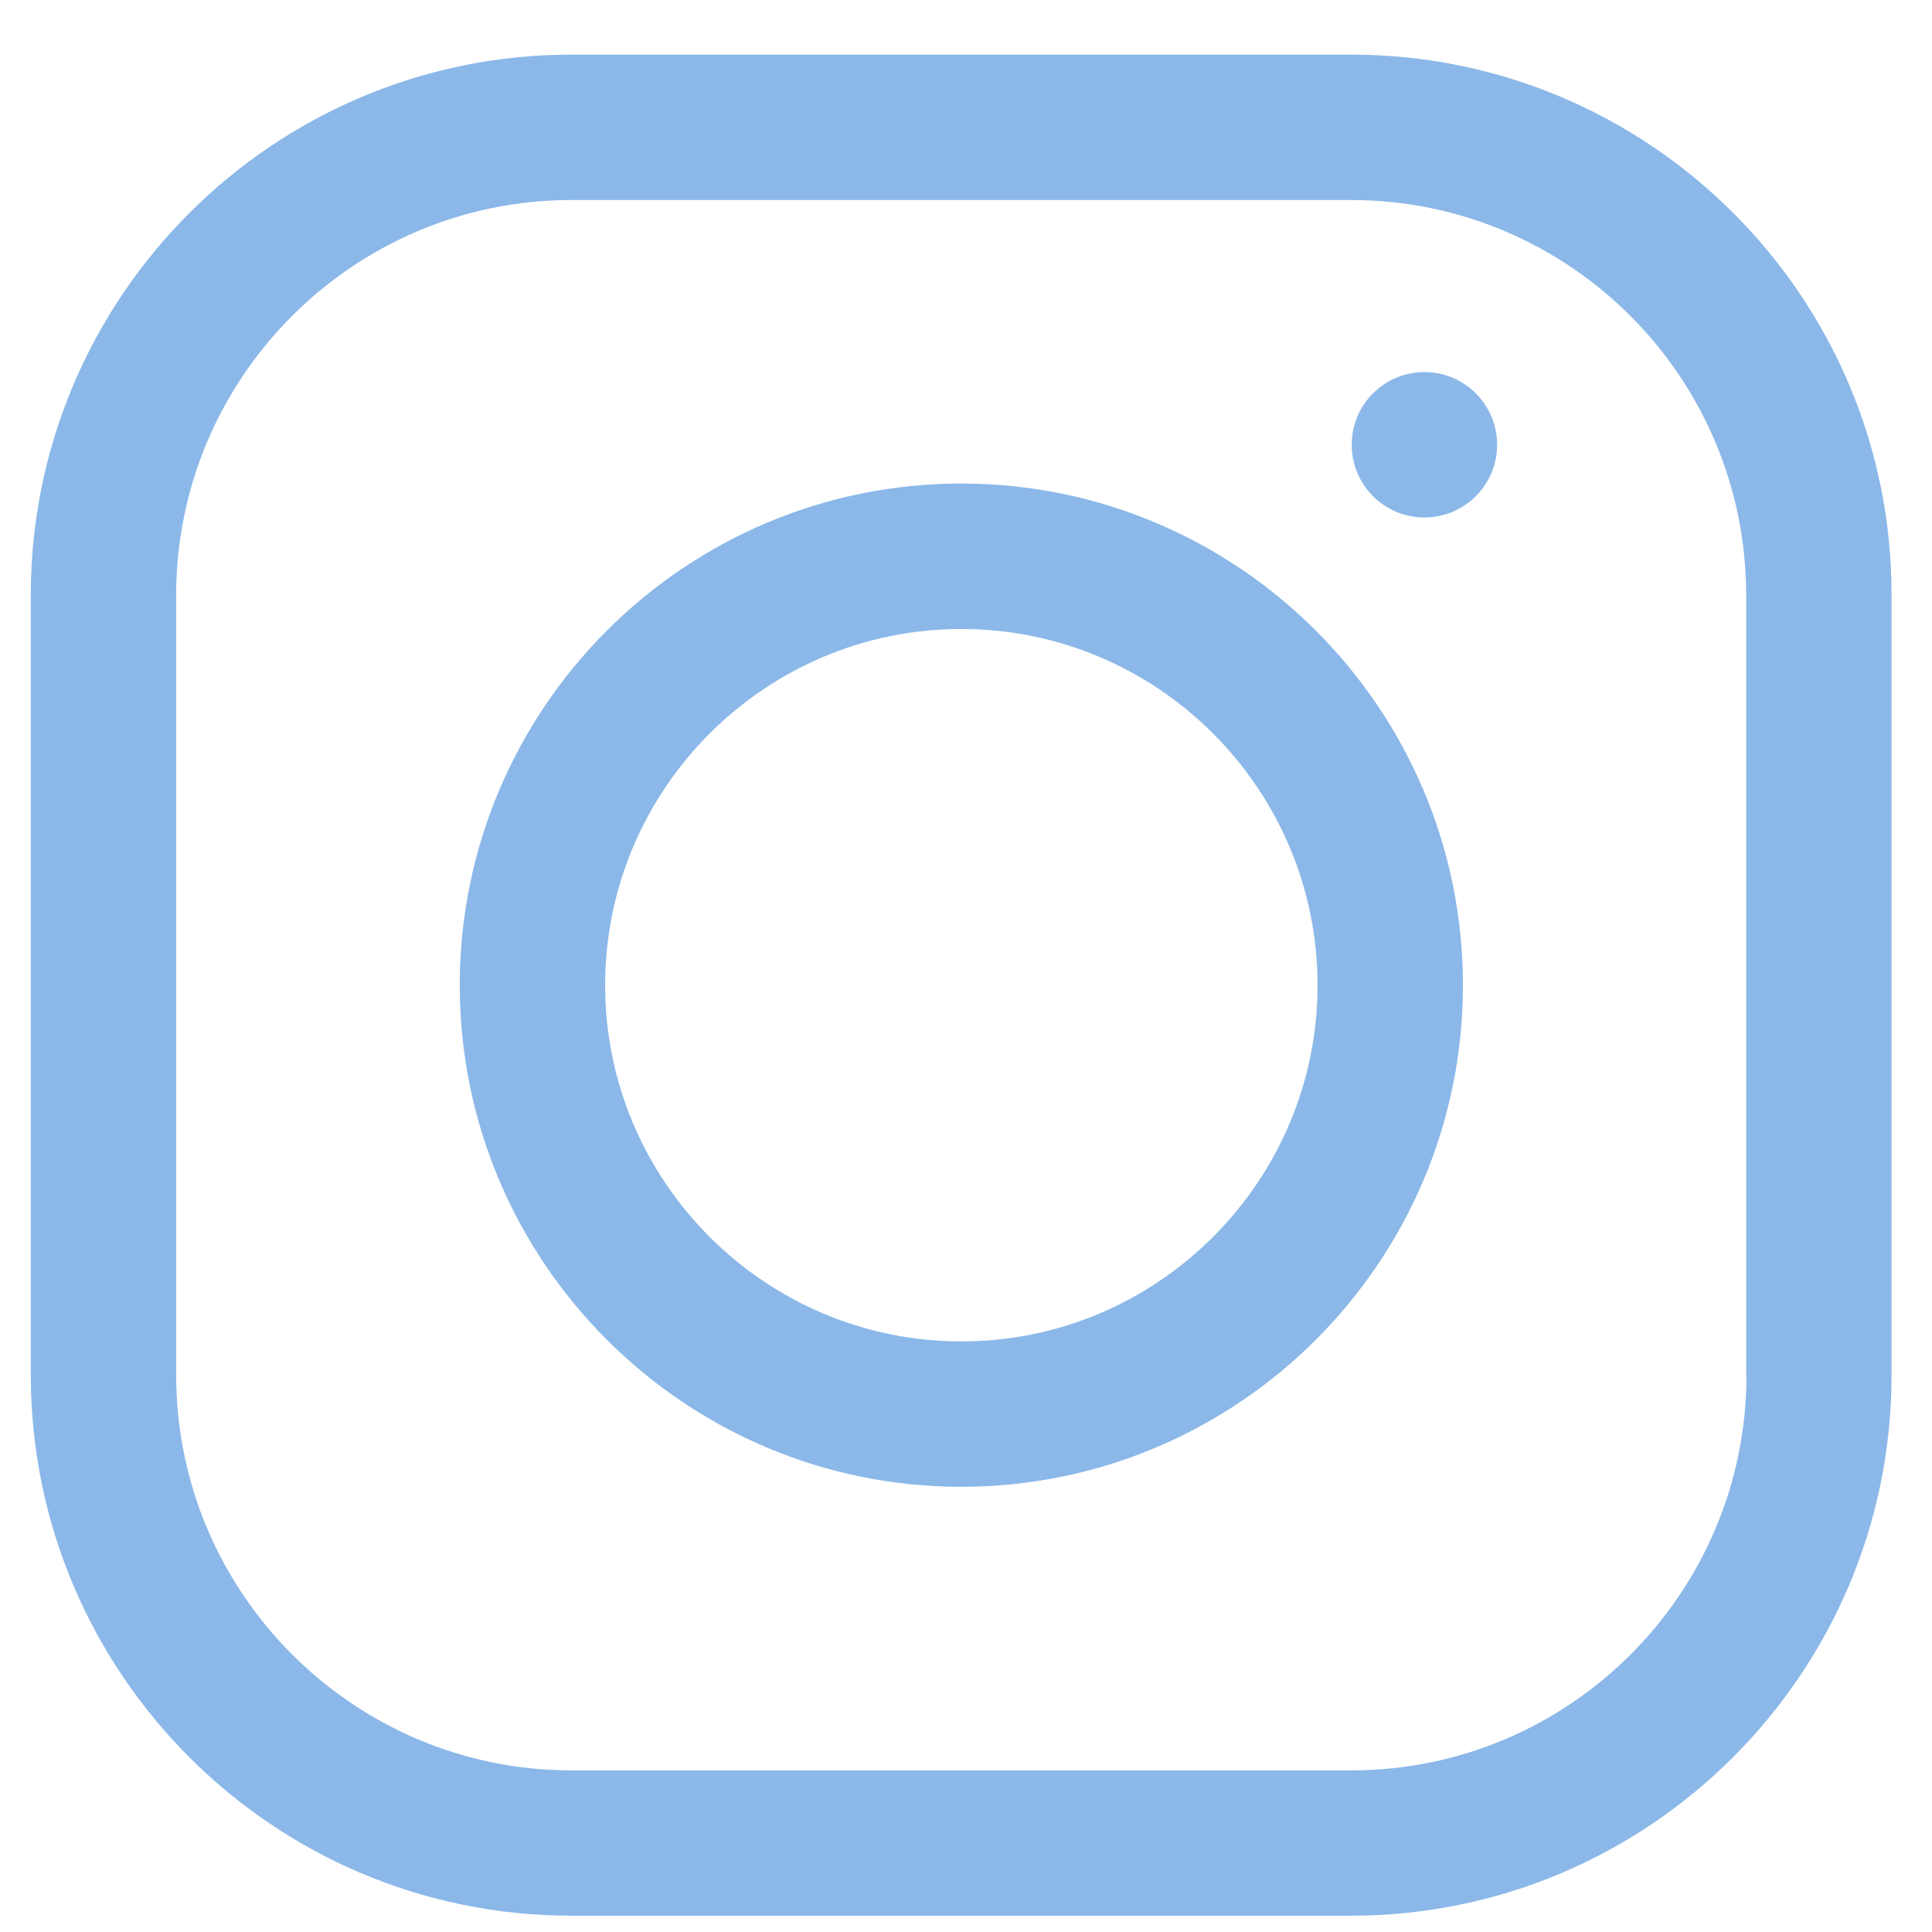 <svg width="32" height="32" viewBox="0 0 32 32" fill="none" xmlns="http://www.w3.org/2000/svg">
<g id="instagram">
<g id="g1848">
<path id="path1850" d="M23.593 6.163C22.927 6.163 22.389 6.701 22.389 7.367C22.389 8.032 22.927 8.571 23.593 8.571C24.258 8.571 24.797 8.032 24.797 7.367C24.797 6.701 24.258 6.163 23.593 6.163Z" fill="#8BB8E8"/>
</g>
<g id="g1852">
<path id="path1854" d="M22.383 29.323H9.463C5.857 29.323 2.918 26.384 2.918 22.777V9.857C2.918 6.25 5.857 3.313 9.463 3.313H22.377C25.99 3.313 28.922 6.25 28.922 9.857V22.777H28.927C28.927 26.39 25.99 29.323 22.383 29.323ZM22.383 0.905H9.463C4.526 0.905 0.51 4.921 0.51 9.857V22.772C0.51 27.715 4.526 31.73 9.463 31.73H22.377C27.314 31.73 31.33 27.715 31.33 22.777V9.857C31.337 4.921 27.321 0.905 22.383 0.905Z" fill="#8BB8E8"/>
</g>
<g id="g1856">
<path id="path1858" d="M15.923 22.218C12.672 22.218 10.023 19.569 10.023 16.318C10.023 13.068 12.672 10.418 15.923 10.418C19.174 10.418 21.823 13.068 21.823 16.318C21.823 19.569 19.174 22.218 15.923 22.218ZM15.923 8.009C11.342 8.009 7.615 11.736 7.615 16.318C7.615 20.9 11.342 24.626 15.923 24.626C20.504 24.626 24.231 20.9 24.231 16.318C24.231 11.736 20.504 8.009 15.923 8.009Z" fill="#8BB8E8"/>
</g>
</g>
</svg>
